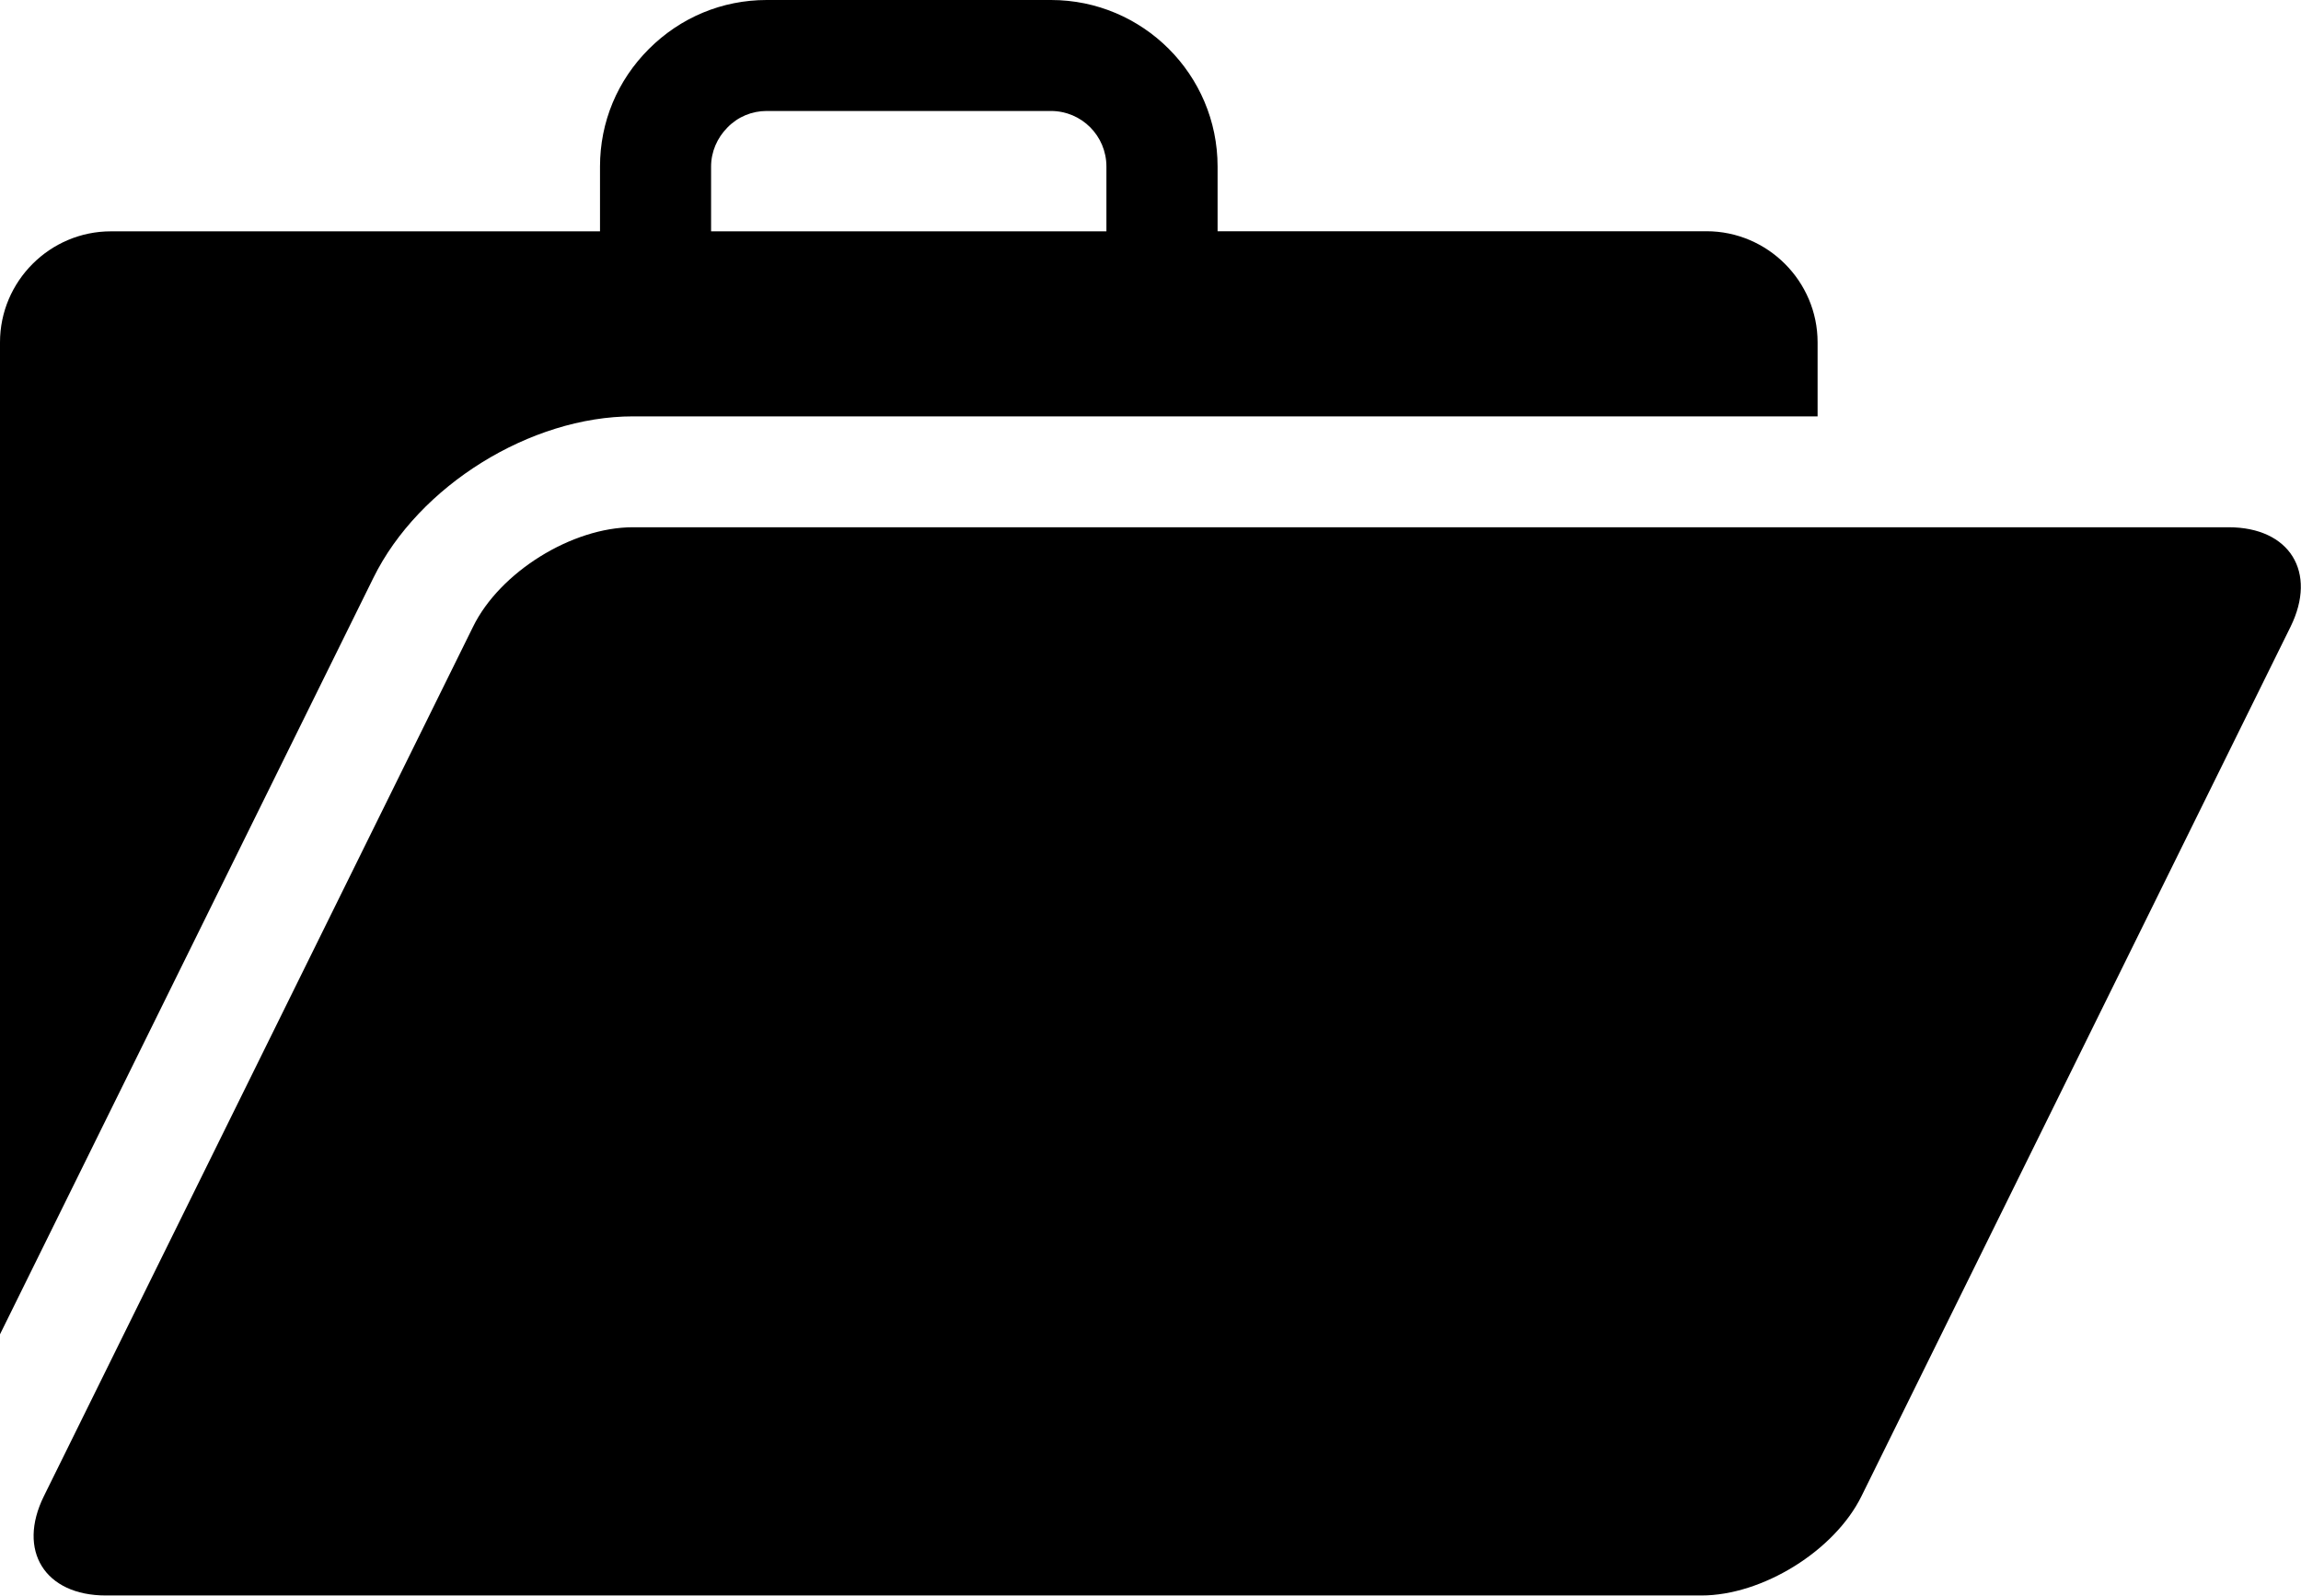 <?xml version="1.0" encoding="utf-8"?>
<!-- Generator: Adobe Illustrator 16.0.4, SVG Export Plug-In . SVG Version: 6.00 Build 0)  -->
<!DOCTYPE svg PUBLIC "-//W3C//DTD SVG 1.1//EN" "http://www.w3.org/Graphics/SVG/1.1/DTD/svg11.dtd">
<svg version="1.1" id="Capa_1" xmlns="http://www.w3.org/2000/svg" xmlns:xlink="http://www.w3.org/1999/xlink" x="0px" y="0px"
	 width="23.305px" height="16.16px" viewBox="0 0 23.305 16.16" enable-background="new 0 0 23.305 16.16" xml:space="preserve">
<g>
	<path d="M6.411,4.217h11.998v-0.75c0-0.619-0.507-1.125-1.125-1.125h-4.952V1.687C12.332,0.755,11.574,0,10.645,0h-2.88
		c-0.45,0-0.873,0.176-1.193,0.496c-0.32,0.32-0.495,0.74-0.495,1.191v0.656H1.125C0.506,2.342,0,2.848,0,3.467v10.047l3.782-7.662
		C4.241,4.919,5.373,4.217,6.411,4.217z M7.202,1.687c0-0.149,0.061-0.29,0.166-0.396c0.105-0.108,0.247-0.167,0.396-0.167h2.88
		c0.311,0,0.562,0.252,0.562,0.563v0.656H7.202V1.687z"/>
	<path d="M22.571,5.34H6.411c-0.618,0-1.349,0.454-1.62,1.008l-4.346,8.804c-0.274,0.553,0.009,1.007,0.627,1.007h16.16
		c0.618,0,1.35-0.453,1.622-1.007l4.345-8.804C23.472,5.794,23.191,5.34,22.571,5.34z"/>
</g>
</svg>

